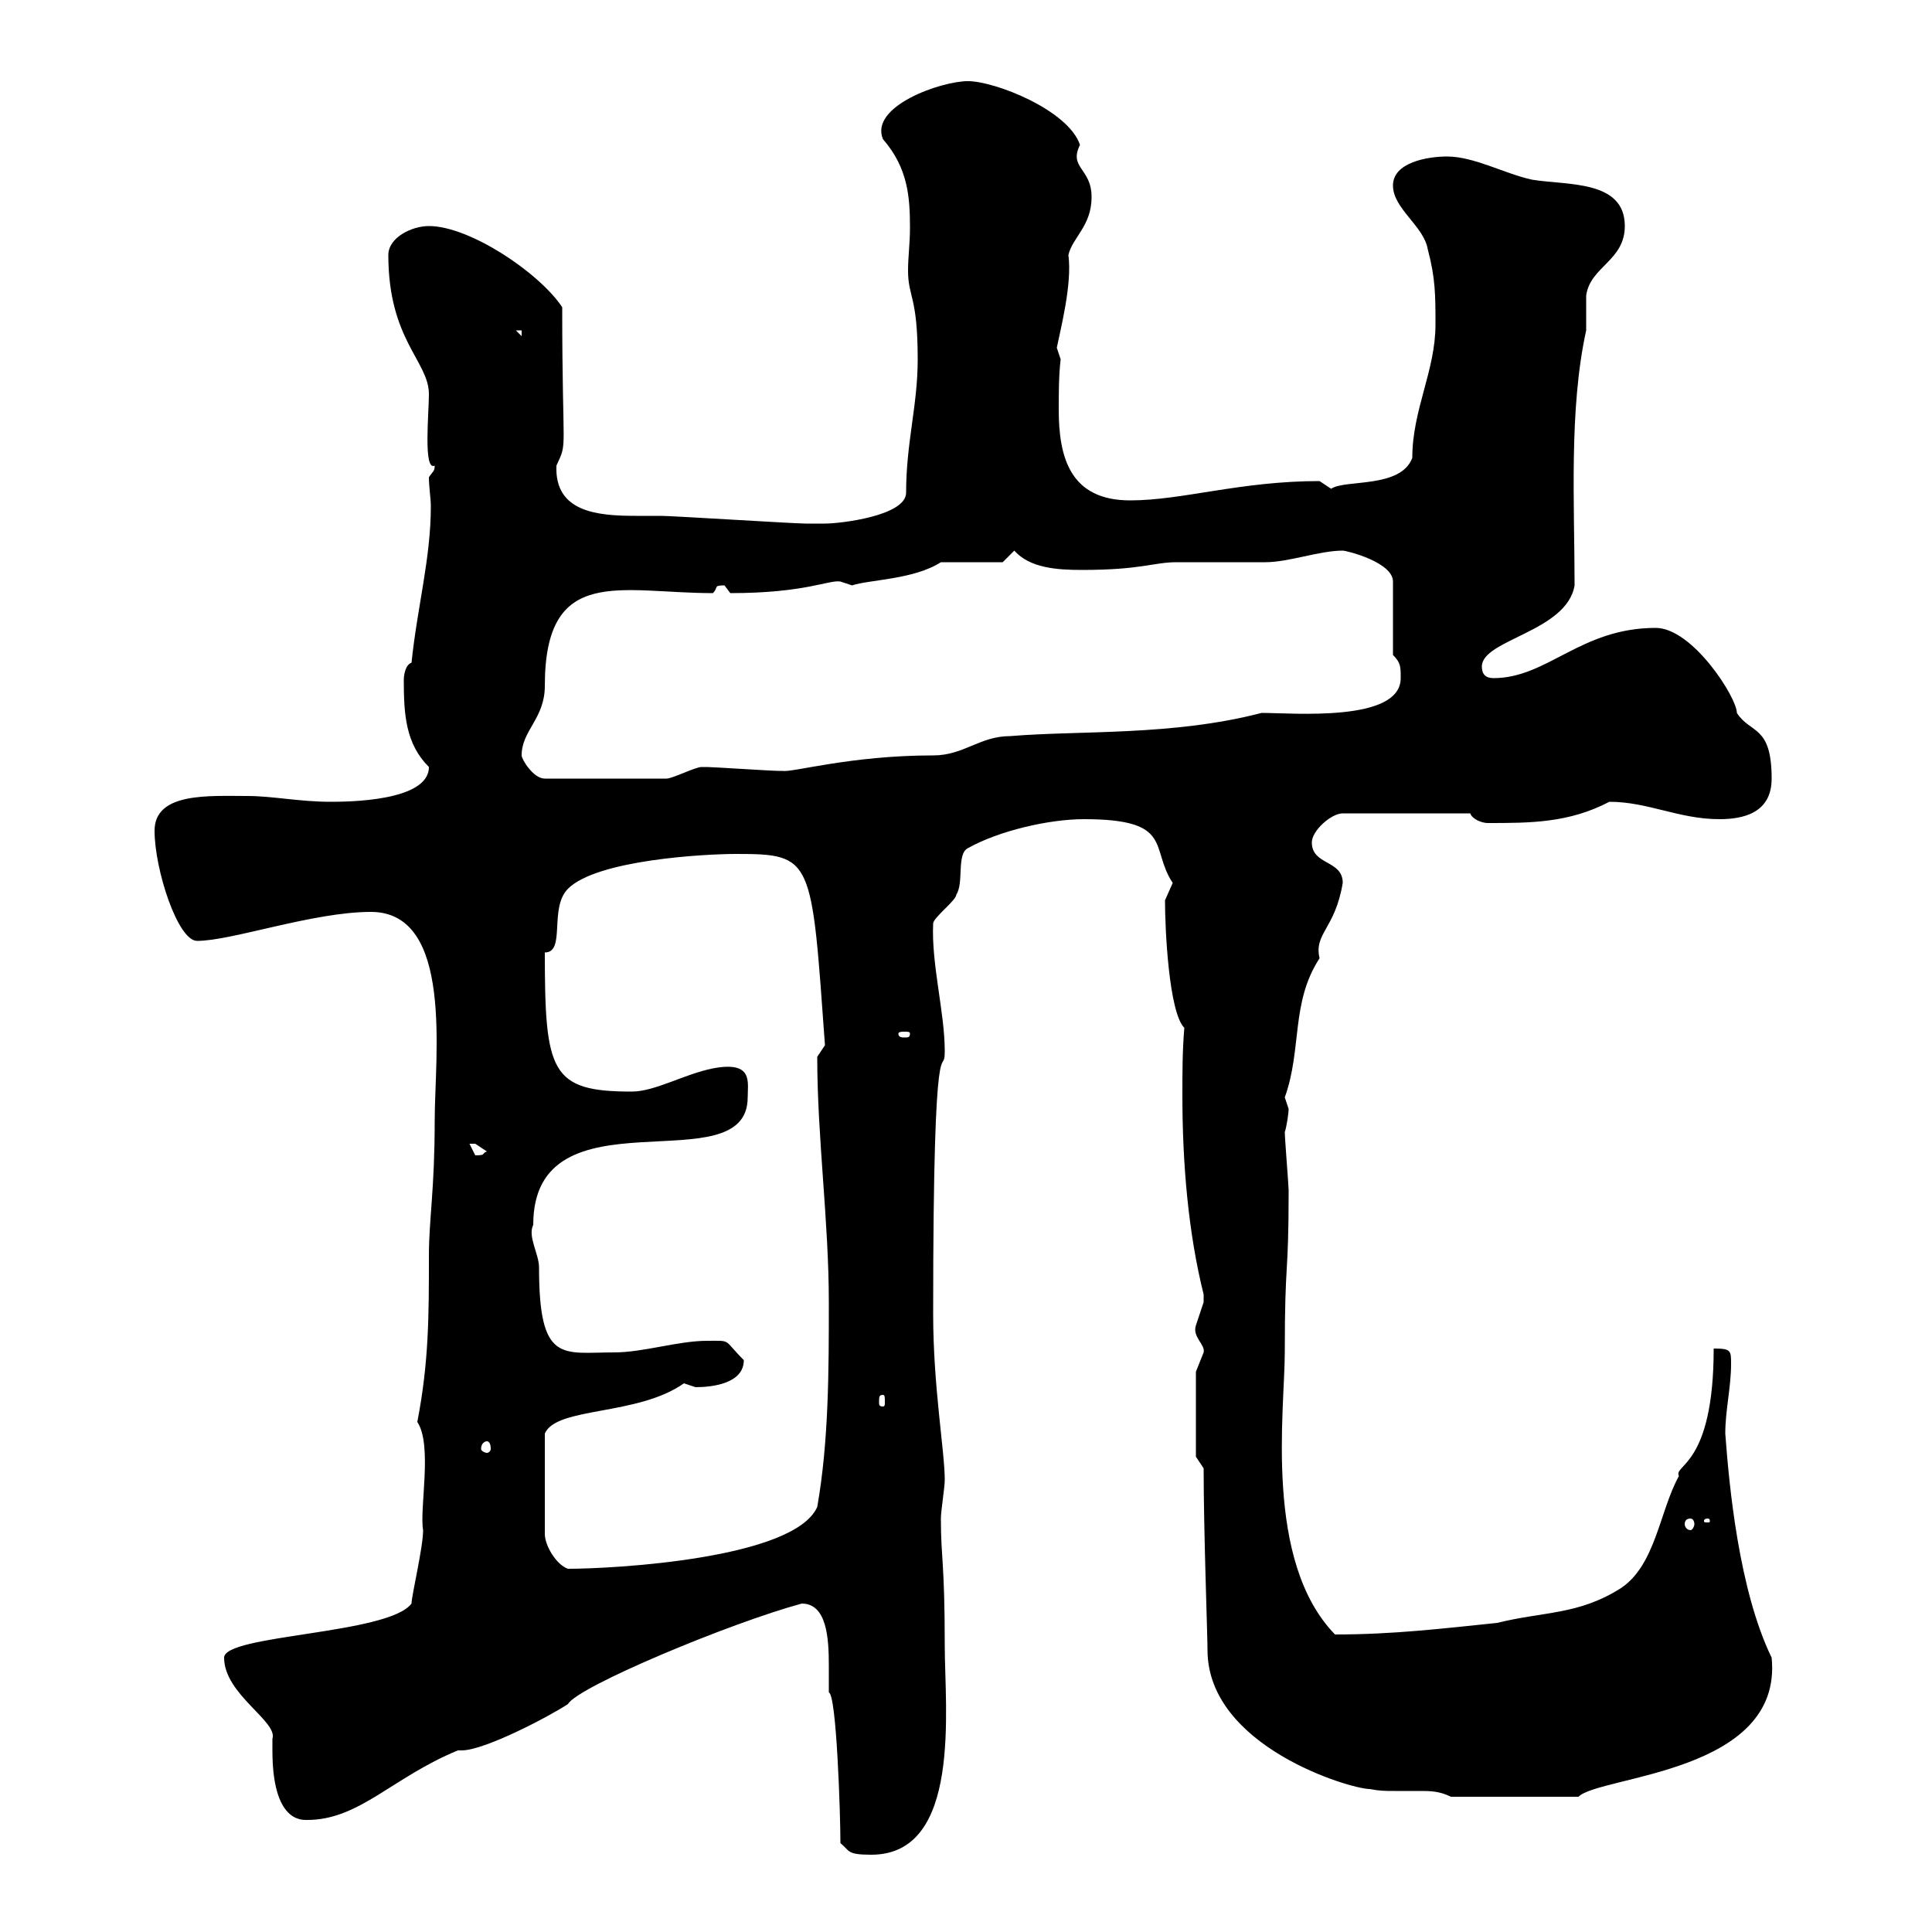 <svg xmlns="http://www.w3.org/2000/svg" xmlns:xlink="http://www.w3.org/1999/xlink" width="300" height="300"><path d="M124.50 249C128.40 249 128.70 254.40 128.70 258.60C128.70 260.40 128.70 261.90 128.70 262.80C129.90 263.10 130.50 281.70 130.50 286.20C132 287.40 131.40 288 135.30 288C149.40 288 146.70 265.20 146.70 255.60C146.70 242.40 146.10 242.10 146.10 235.80C146.10 234.60 146.70 231 146.70 229.80C146.70 225.30 144.90 215.40 144.90 204C144.90 155.70 146.70 168 146.70 163.20C146.70 157.20 144.60 149.70 144.90 143.40C144.90 142.50 148.50 139.80 148.50 138.90C149.70 137.10 148.50 132.60 150.30 131.70C155.10 129 162.90 127.20 168.30 127.20C182.40 127.20 178.50 131.70 182.10 137.10C182.10 137.10 180.90 139.80 180.90 139.80C180.90 144.30 181.50 157.20 183.90 159.60C183.60 163.20 183.60 166.50 183.60 170.10C183.60 180.60 184.50 191.40 186.90 201C186.90 201 186.90 201 186.90 202.20C186.90 202.20 185.70 205.80 185.70 205.80C185.10 207.60 187.20 208.80 186.90 210C186.90 210 185.70 213 185.70 213L185.70 226.20L186.90 228C186.90 237.90 187.50 253.80 187.50 256.20C187.50 271.20 209.70 277.80 212.70 277.80C214.20 278.10 215.10 278.10 216.60 278.10C218.10 278.10 219.60 278.10 220.50 278.10C222 278.10 223.50 278.10 225.30 279L245.10 279C248.40 275.70 276.90 275.40 275.10 257.40C270 246.90 268.50 230.70 267.90 222.60C267.90 219 268.80 215.40 268.80 211.80C268.80 209.70 268.80 209.40 266.10 209.40C266.10 227.70 259.80 227.40 260.70 229.20C257.70 234.60 257.10 243 251.70 246.60C245.10 250.80 239.70 250.20 232.50 252C223.80 252.90 216.30 253.80 207.30 253.80C196.20 242.40 199.50 219 199.50 210C199.50 195 200.10 198.90 200.10 184.80C200.10 184.20 199.50 176.70 199.50 175.80C199.80 174.90 200.10 172.80 200.10 172.20C200.10 172.20 199.50 170.40 199.50 170.40C202.20 162.90 200.40 155.70 204.90 148.80C204 144.90 207.30 144.30 208.50 137.10C208.50 133.50 203.70 134.40 203.70 130.80C203.70 129 206.70 126.30 208.50 126.30L228.30 126.30C228.60 127.20 230.10 127.80 231 127.80C237.60 127.80 243.60 127.80 249.90 124.50C255.90 124.50 260.70 127.20 267 127.20C270.60 127.20 275.10 126.30 275.10 120.90C275.10 112.50 271.80 114 269.70 110.70C269.70 108.30 262.80 97.50 257.10 97.50C245.40 97.50 240.30 105.30 231.90 105.30C230.70 105.30 230.10 104.70 230.10 103.50C230.10 99.30 243.30 98.10 244.50 90.90C244.50 78.30 243.60 63.60 246.30 51.30C246.30 50.40 246.30 46.80 246.30 45.90C246.90 41.40 252.30 40.50 252.30 35.10C252.30 27.90 243.30 28.80 237.90 27.90C233.70 27 228.90 24.30 224.70 24.30C221.70 24.30 216.30 25.20 216.30 28.80C216.30 32.40 221.10 35.10 221.70 38.70C222.90 43.20 222.90 45.90 222.90 50.40C222.90 57.60 219.30 63.60 219.30 71.10C217.50 75.90 208.80 74.40 206.70 75.90C206.70 75.90 204.90 74.70 204.90 74.70C192.60 74.70 183.60 77.70 175.50 77.70C166.20 77.70 164.40 71.10 164.40 63.60C164.40 61.20 164.40 58.20 164.70 55.80C164.70 55.80 164.10 54 164.10 54C164.70 51 166.50 44.10 165.90 39.60C166.50 36.90 169.50 35.10 169.50 30.60C169.50 26.10 165.90 26.10 167.70 22.50C165.90 17.10 154.50 12.60 150.30 12.60C146.10 12.60 135 16.50 137.10 21.60C141 26.10 141.30 30.60 141.30 35.40C141.30 37.80 141 39.90 141 42C141 46.20 142.50 45.90 142.50 55.80C142.50 63 140.70 68.70 140.70 76.50C140.70 80.10 130.50 81.30 128.10 81.30C128.10 81.30 125.10 81.30 125.10 81.30C123.30 81.30 104.40 80.10 102.60 80.10C101.40 80.10 99.90 80.10 98.70 80.10C92.70 80.10 86.10 79.50 86.40 72.30C88.20 68.40 87.30 71.10 87.30 47.70C83.70 42.30 72.90 35.10 66.60 35.10C63.90 35.10 60.30 36.90 60.30 39.60C60.30 52.80 66.60 56.10 66.60 61.20C66.60 64.20 65.70 73.20 67.50 72.30C67.50 73.20 67.20 73.20 66.60 74.10C66.60 75.60 66.90 77.40 66.90 78.60C66.90 86.70 64.80 94.20 63.90 102.90C63 103.20 62.70 104.70 62.70 105.60C62.70 111 63 115.50 66.60 119.10C66.60 124.50 53.70 124.50 51.30 124.50C46.50 124.50 42.30 123.60 38.40 123.60C32.40 123.60 24 123 24 129C24 135 27.60 146.10 30.60 146.10C36 146.10 48.60 141.60 57.60 141.60C70.50 141.60 67.50 164.10 67.50 174C67.50 184.80 66.60 189.30 66.60 195C66.60 204.30 66.60 211.50 64.80 220.80C67.20 224.40 65.10 234.30 65.70 237.60C65.70 240.30 63.90 247.80 63.90 249C60.30 253.80 34.80 253.80 34.80 257.40C34.80 263.10 43.20 267.30 42.30 270C42.30 270 42.30 271.80 42.30 271.80C42.30 282.90 46.80 282.60 47.70 282.60C55.80 282.60 60.90 276 71.10 271.80C71.10 271.80 71.70 271.80 71.70 271.80C75.30 271.80 85.50 266.40 88.20 264.60C89.70 261.90 113.40 252 124.50 249ZM106.20 214.80C106.20 214.80 108 215.40 108 215.40C110.70 215.40 115.50 214.80 115.50 211.20C112.20 207.90 113.70 208.20 109.80 208.20C105.30 208.20 99.90 210 95.40 210C87.30 210 83.70 211.80 83.70 196.80C83.70 194.70 81.90 192 82.80 190.20C82.80 168.60 116.10 184.20 116.10 170.40C116.10 168 117 164.70 110.70 165.90C106.20 166.80 101.70 169.50 98.10 169.50C85.50 169.50 84.60 166.50 84.60 147.90C87.90 147.90 85.20 141 88.20 138C92.70 133.50 109.50 132.60 114.30 132.60C126.30 132.60 126 133.20 128.10 162.30C128.10 162.30 126.90 164.10 126.90 164.10C126.90 176.70 128.70 189.60 128.70 202.20C128.70 212.70 128.70 223.80 126.90 234C123.30 242.10 95.10 243.60 88.20 243.60C86.40 243 84.60 240 84.60 238.20L84.60 222.60C86.40 218.40 99 219.90 106.20 214.80ZM262.50 235.80C262.80 235.80 263.10 236.10 263.10 236.70C263.10 237 262.80 237.60 262.50 237.60C261.90 237.60 261.60 237 261.60 236.70C261.60 236.10 261.90 235.80 262.50 235.80ZM265.20 235.80C265.50 235.80 265.50 236.10 265.50 236.10C265.50 236.40 265.50 236.40 265.20 236.40C264.60 236.40 264.60 236.40 264.60 236.10C264.60 236.10 264.60 235.80 265.20 235.80ZM75.60 223.80C75.90 223.80 76.20 224.10 76.20 225C76.20 225.30 75.90 225.60 75.60 225.60C75.30 225.60 74.70 225.30 74.70 225C74.70 224.10 75.30 223.80 75.60 223.80ZM137.10 216.60C137.40 216.60 137.40 216.90 137.40 217.80C137.40 218.10 137.40 218.40 137.10 218.40C136.50 218.40 136.50 218.10 136.50 217.80C136.50 216.90 136.50 216.60 137.10 216.60ZM72.90 177.60C72.90 177.60 72.90 177.60 73.80 177.60C73.80 177.60 75.60 178.80 75.60 178.80C74.70 179.10 75.60 179.40 73.80 179.40C73.80 179.40 72.90 177.60 72.90 177.60ZM141.30 160.50C141.30 161.10 141 161.10 140.40 161.10C140.10 161.10 139.50 161.10 139.50 160.50C139.50 160.20 140.10 160.20 140.40 160.20C141 160.20 141.30 160.20 141.30 160.50ZM81 117.30C81 113.40 84.60 111.60 84.60 106.50C84.60 87.60 96.30 92.10 110.70 92.10C111.60 91.20 110.70 90.90 112.50 90.90C112.50 90.90 113.40 92.10 113.40 92.10C125.10 92.10 128.70 90 130.50 90.30C130.50 90.30 132.30 90.90 132.30 90.90C135 90 141.90 90 146.10 87.30L155.70 87.30L157.50 85.50C159.90 88.20 164.10 88.50 168 88.50C177.30 88.50 179.10 87.30 182.70 87.30C183.90 87.30 195.90 87.30 196.50 87.30C200.10 87.30 204.90 85.50 208.50 85.50C209.10 85.50 216.30 87.30 216.30 90.30L216.30 101.70C217.50 102.90 217.50 103.50 217.50 105.30C217.50 112.20 200.70 110.70 195.90 110.70C182.10 114.30 167.70 113.40 156.90 114.30C152.10 114.30 149.70 117.30 144.90 117.30C132 117.30 123 120 121.50 119.70C120.90 119.70 120.90 119.70 120.90 119.70C119.70 119.70 110.70 119.10 109.80 119.10C109.80 119.10 109.80 119.10 108.90 119.10C108 119.10 104.40 120.90 103.50 120.90L84.60 120.90C82.80 120.90 81 117.90 81 117.30ZM80.10 51.30L81 51.30L81 52.20Z"/></svg>